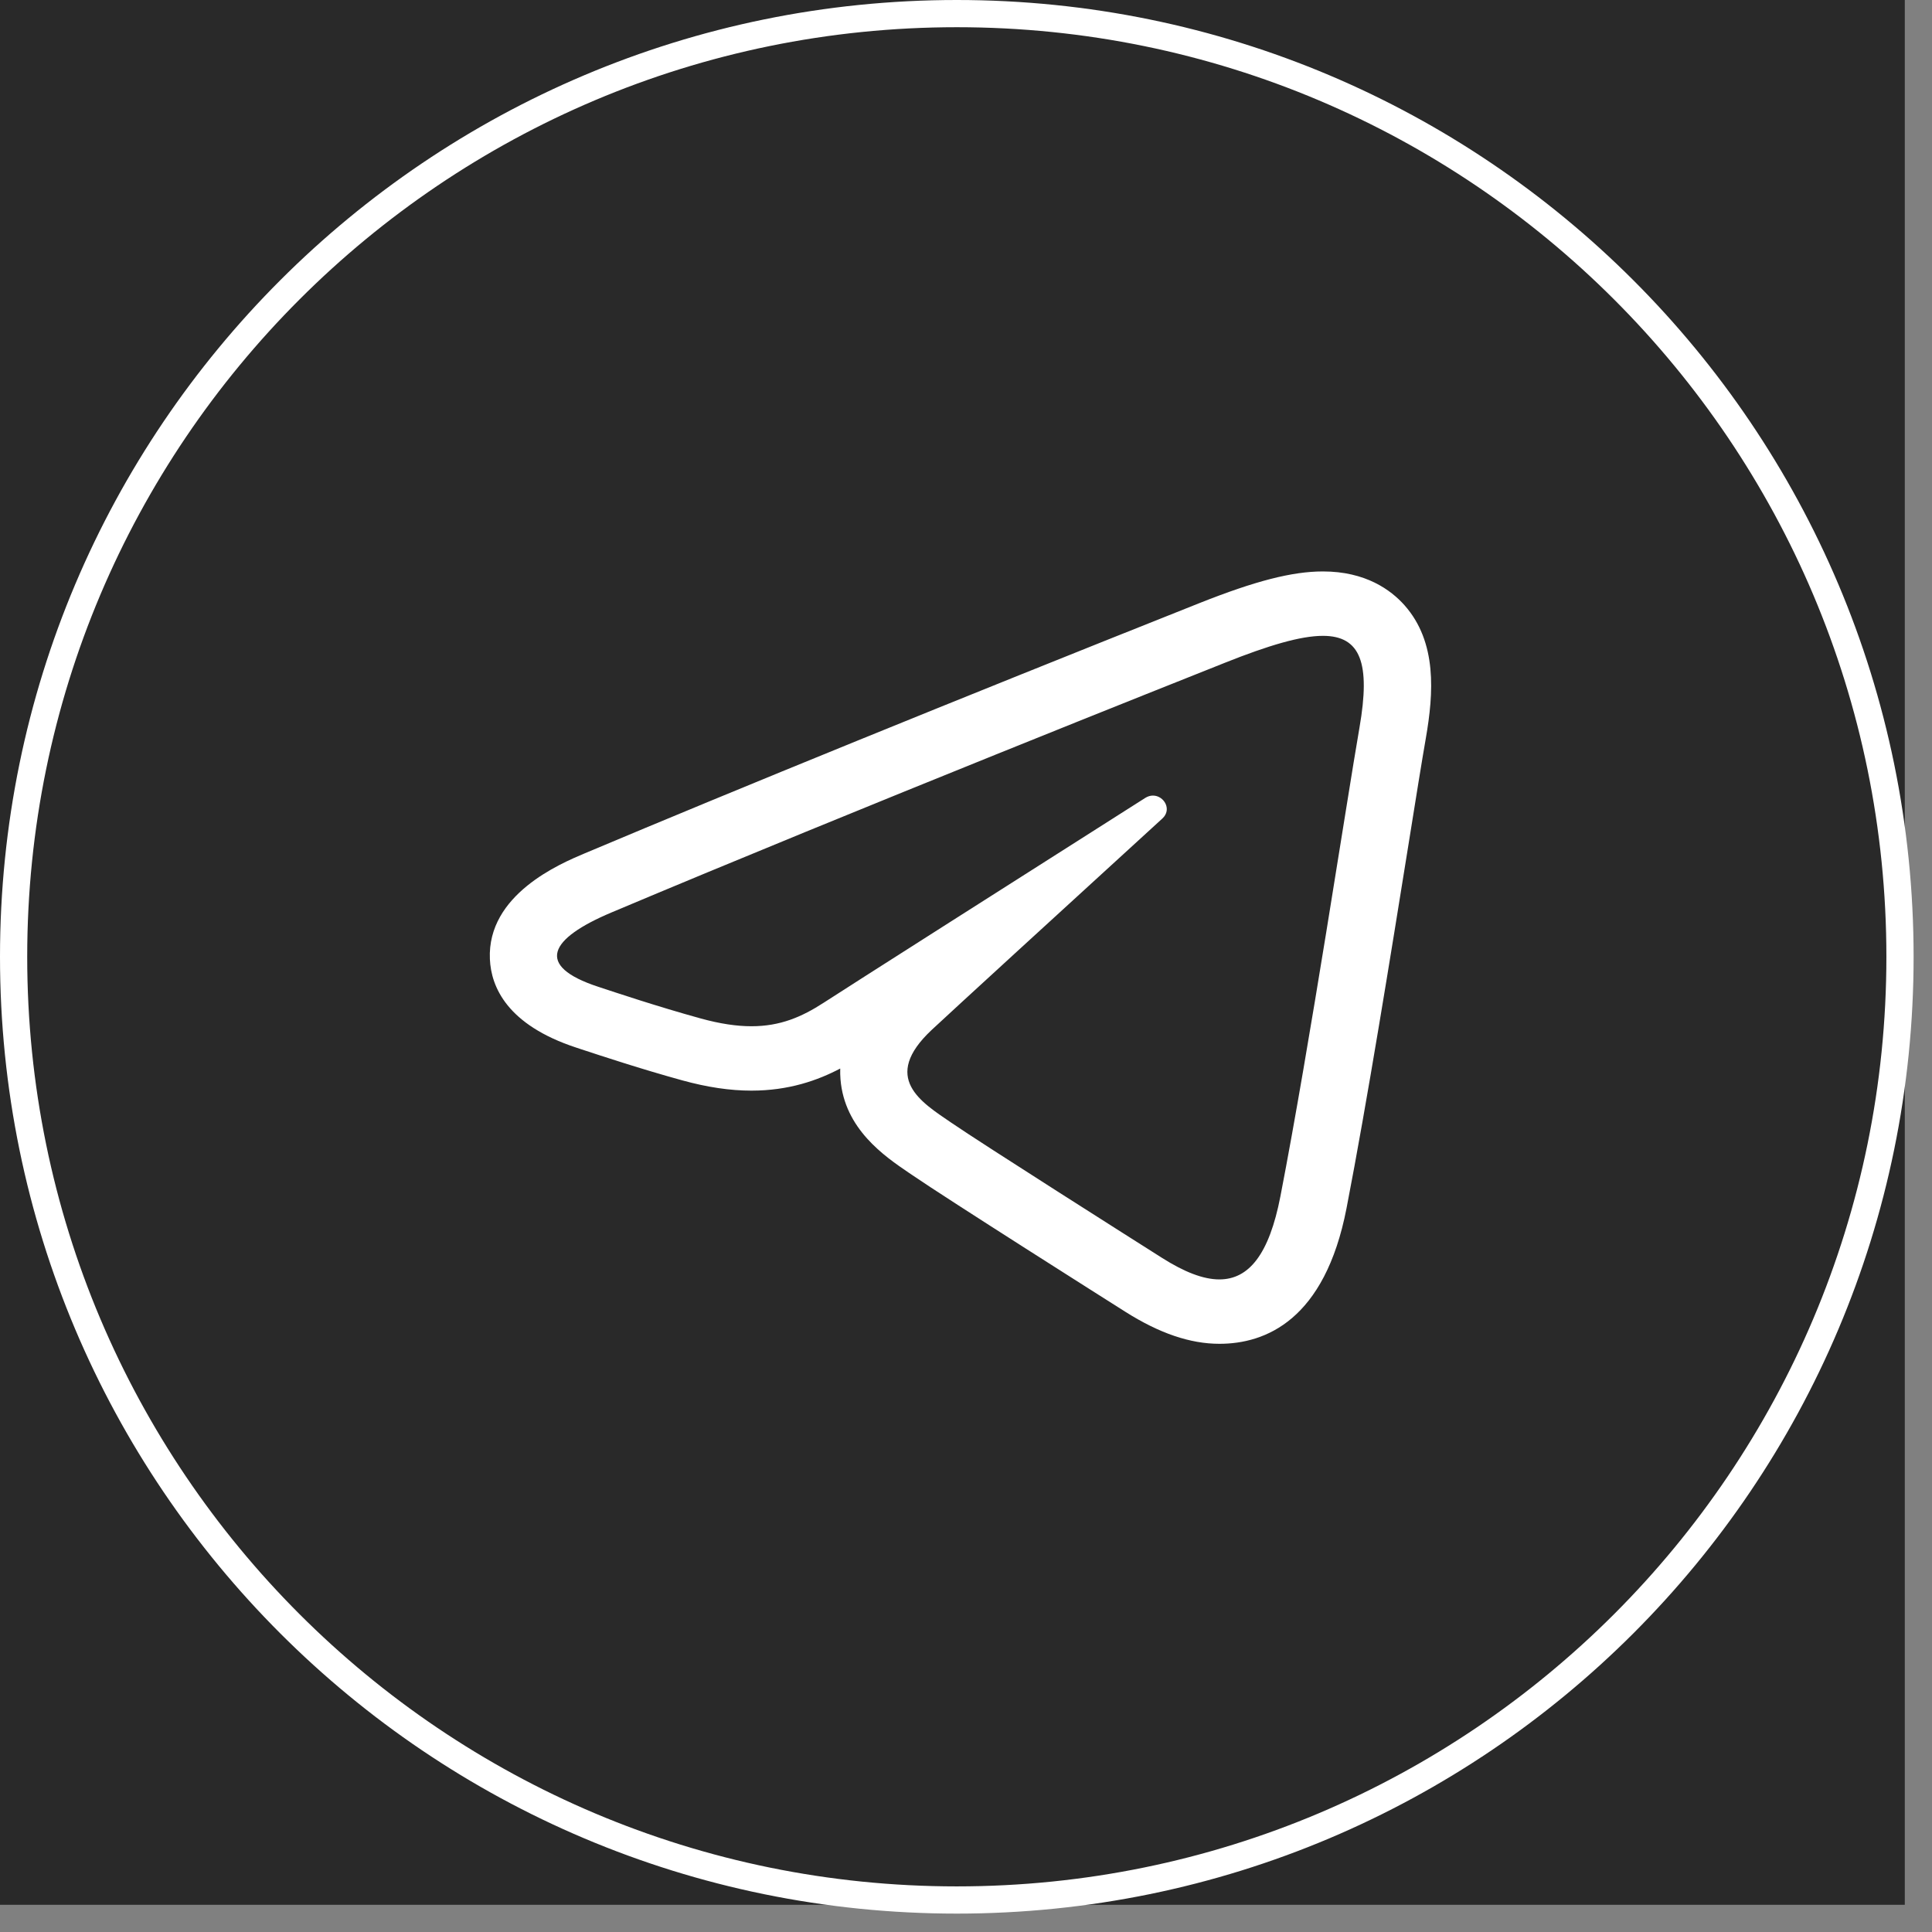 <?xml version="1.0" encoding="UTF-8"?> <svg xmlns="http://www.w3.org/2000/svg" width="71" height="71" viewBox="0 0 71 71" fill="none"><rect x="0" y="0" width="71" height="71" fill="#808080" stroke="none"/> <rect width="70" height="70" fill="#292929"></rect> <path d="M69.824 35.162C69.824 54.305 54.305 69.824 35.162 69.824C16.019 69.824 0.5 54.305 0.5 35.162C0.5 16.019 16.019 0.5 35.162 0.5C54.305 0.5 69.824 16.019 69.824 35.162Z" stroke="white"></path> <path d="M48.616 23.367C50.005 23.367 50.371 24.374 49.96 26.739C49.49 29.442 48.135 38.394 47.054 43.966C46.641 46.098 45.896 47.018 44.811 47.018C44.215 47.018 43.516 46.74 42.714 46.233C41.627 45.544 36.139 42.067 34.947 41.25C33.86 40.506 32.36 39.61 34.241 37.847C34.911 37.219 39.298 33.204 42.716 30.08C43.081 29.746 42.775 29.237 42.37 29.237C42.278 29.237 42.18 29.264 42.084 29.325C37.477 32.253 31.089 36.316 30.276 36.846C29.463 37.374 28.671 37.714 27.615 37.714C27.075 37.714 26.467 37.625 25.751 37.428C24.151 36.987 22.589 36.463 21.98 36.262C19.637 35.492 20.193 34.494 22.468 33.534C31.592 29.689 43.398 25 45.028 24.351C46.615 23.719 47.795 23.367 48.616 23.367ZM48.616 21C47.489 21 46.133 21.348 44.081 22.163L43.835 22.261C35.076 25.746 27.135 28.98 21.474 31.366C20.589 31.74 17.898 32.874 18.003 35.246C18.047 36.269 18.636 37.665 21.179 38.5L21.366 38.562C22.076 38.796 23.555 39.285 25.07 39.702C25.992 39.956 26.826 40.08 27.616 40.08C28.986 40.08 30.048 39.705 30.878 39.268C30.874 39.401 30.877 39.534 30.888 39.668C31.038 41.493 32.51 42.493 33.39 43.092L33.513 43.175C34.811 44.066 40.689 47.786 41.355 48.207C42.607 48.999 43.738 49.384 44.813 49.384C46.503 49.384 48.686 48.519 49.485 44.398C50.243 40.489 51.12 35.029 51.76 31.042C52.032 29.341 52.256 27.945 52.399 27.127C52.686 25.474 52.818 23.603 51.618 22.246C51.114 21.678 50.185 21 48.616 21Z" fill="white"></path> </svg> 